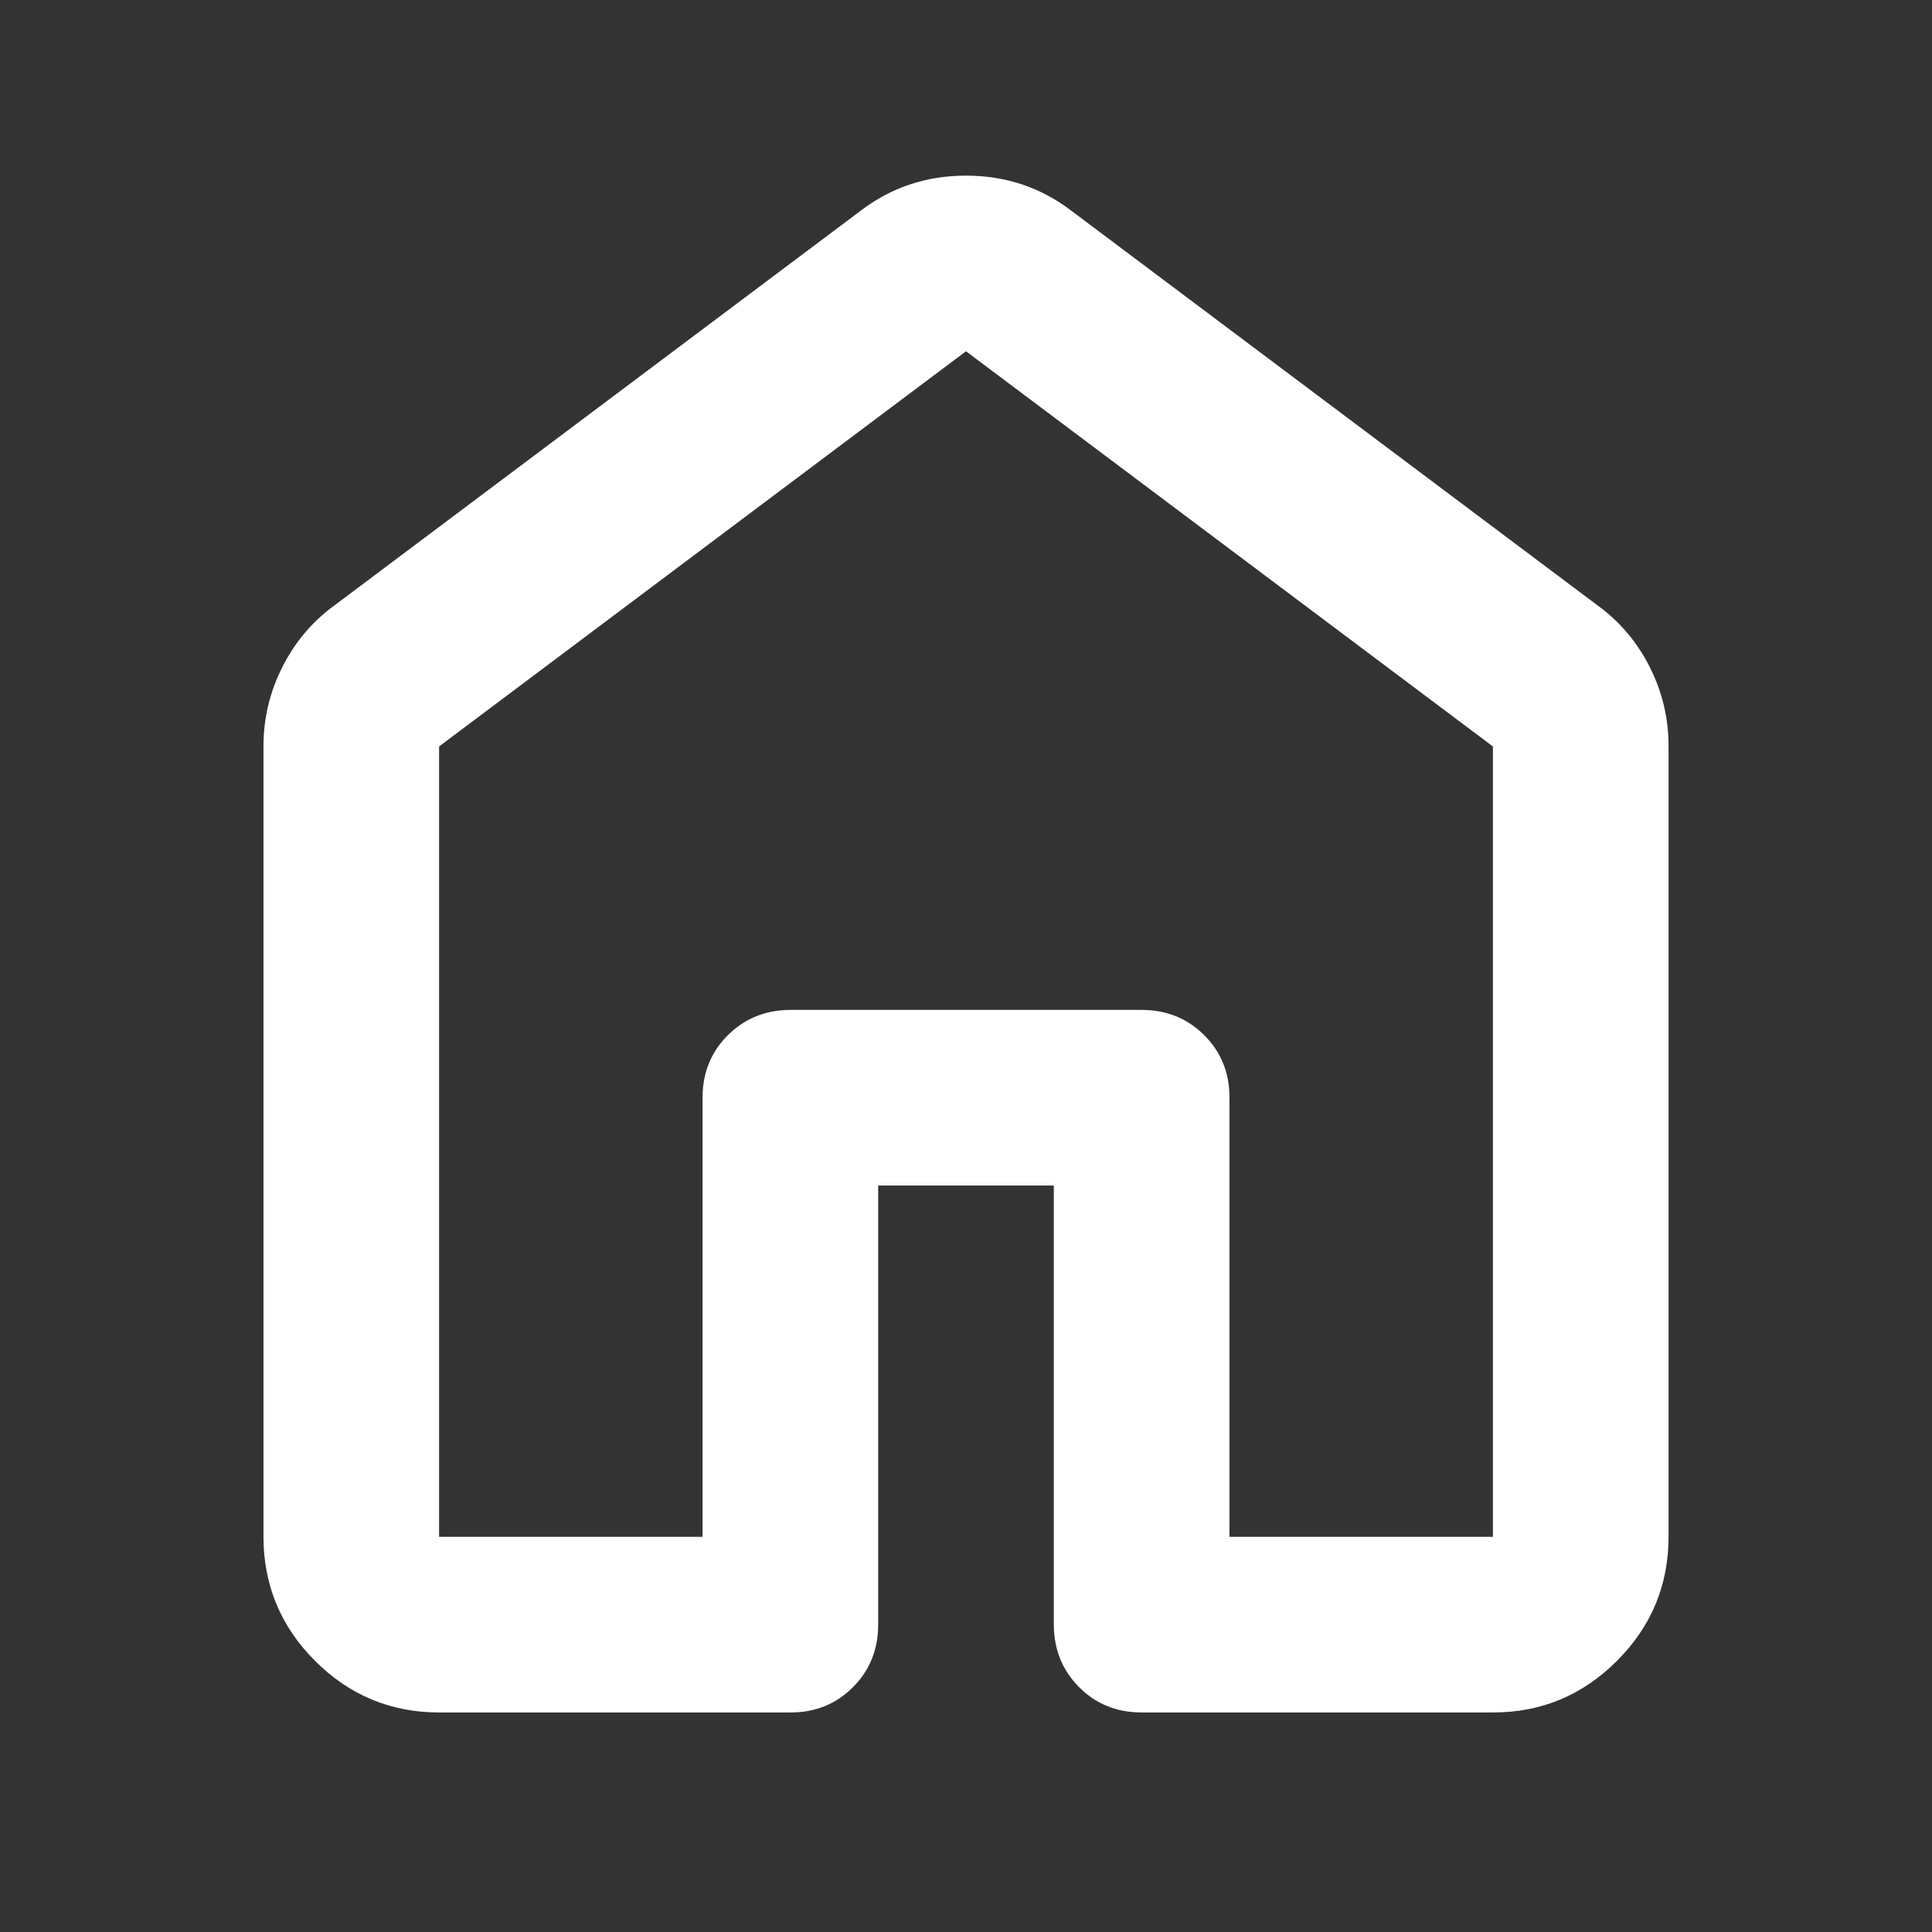 <svg width="22" height="22" viewBox="0 0 22 22" fill="none" xmlns="http://www.w3.org/2000/svg">
<rect x="0" y="0" width="22" height="22" fill="#333333" stroke="none"/>
<path d="M5 17.5H8V12.5C8 12.217 8.096 11.979 8.288 11.788C8.48 11.597 8.717 11.501 9 11.5H13C13.283 11.5 13.521 11.596 13.713 11.788C13.905 11.98 14.001 12.217 14 12.5V17.5H17V8.5L11 4L5 8.5V17.5ZM3 17.5V8.5C3 8.183 3.071 7.883 3.213 7.6C3.355 7.317 3.551 7.083 3.8 6.9L9.8 2.4C10.15 2.133 10.55 2 11 2C11.45 2 11.85 2.133 12.2 2.4L18.2 6.9C18.45 7.083 18.646 7.317 18.788 7.6C18.93 7.883 19.001 8.183 19 8.5V17.5C19 18.05 18.804 18.521 18.412 18.913C18.02 19.305 17.549 19.501 17 19.5H13C12.717 19.5 12.479 19.404 12.288 19.212C12.097 19.02 12.001 18.783 12 18.5V13.5H10V18.5C10 18.783 9.904 19.021 9.712 19.213C9.52 19.405 9.283 19.501 9 19.5H5C4.45 19.5 3.979 19.304 3.588 18.913C3.197 18.522 3.001 18.051 3 17.5Z" fill="white"/>
</svg>
